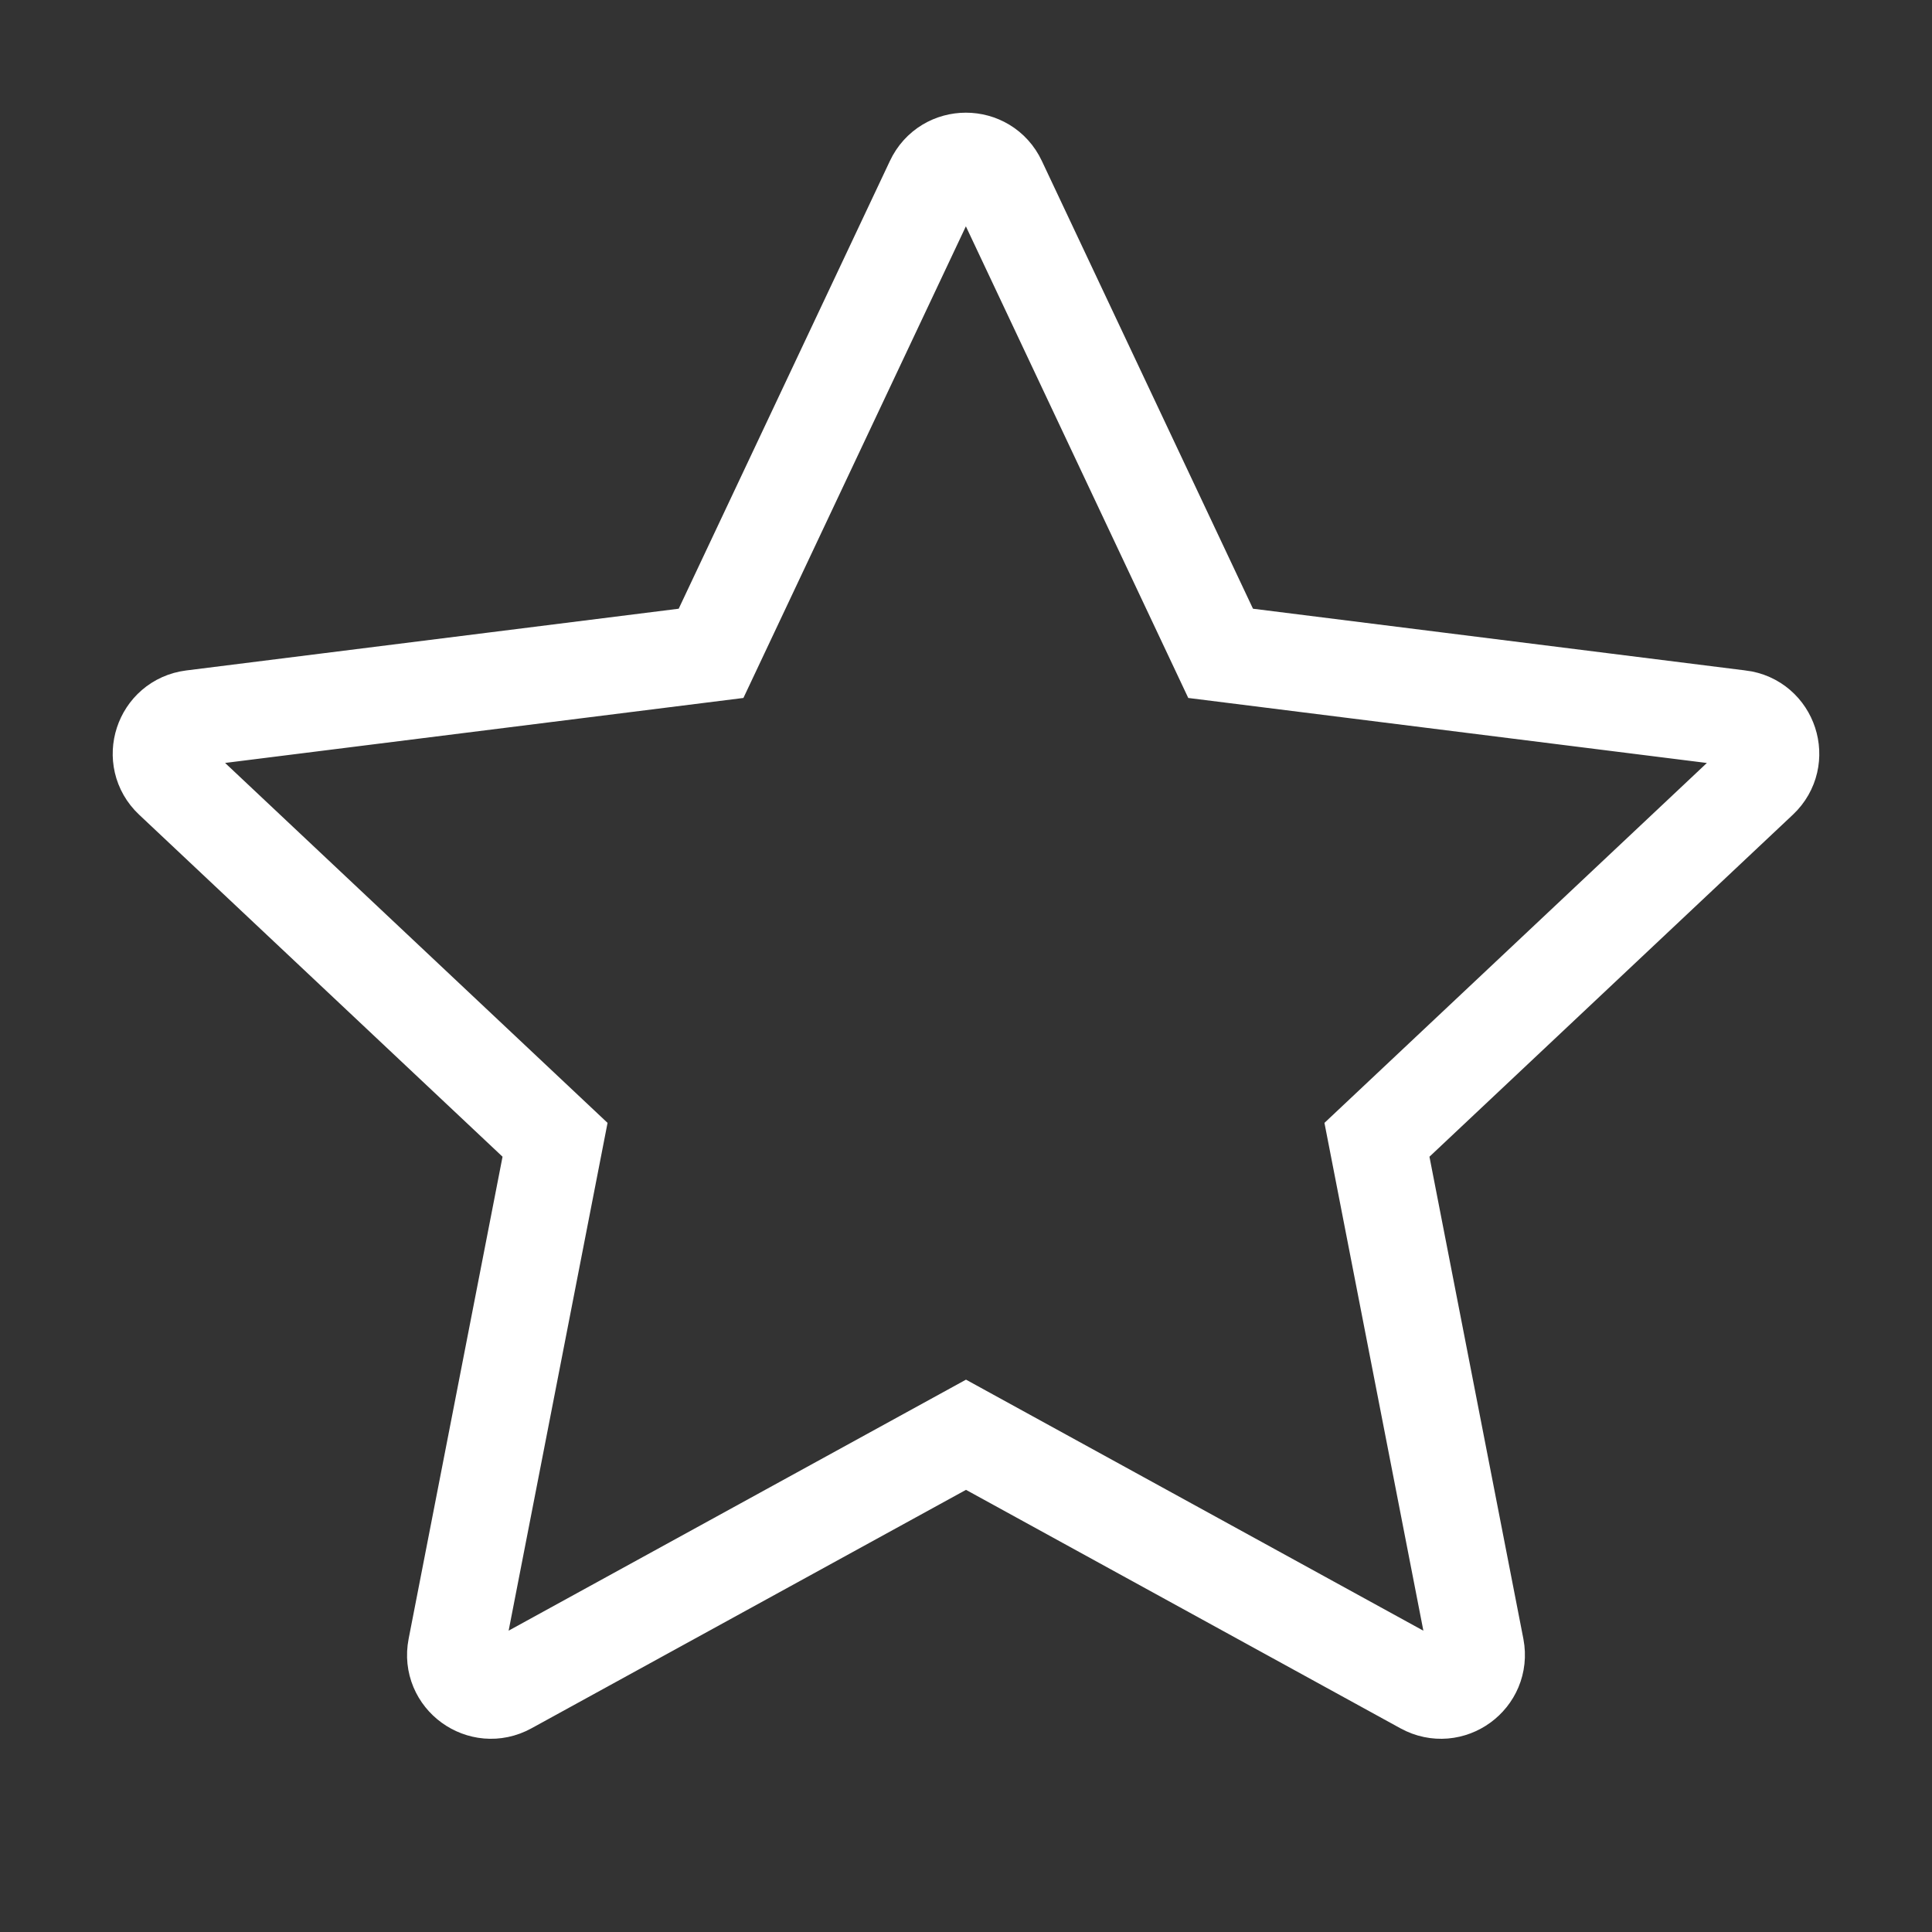 <svg width="24" height="24" viewBox="0 0 24 24" fill="none" xmlns="http://www.w3.org/2000/svg">
<rect x="0" y="0" width="24" height="24" fill="#333333" stroke="none"/>
<path d="M21.608 8.924L15.163 8.116L12.399 2.254C12.24 1.915 11.757 1.915 11.598 2.254L8.833 8.116L2.388 8.924C2.016 8.971 1.868 9.428 2.139 9.683L6.895 14.159L5.665 20.473C5.593 20.84 5.984 21.125 6.313 20.944L12 17.823L17.686 20.944C18.016 21.125 18.405 20.841 18.335 20.473L17.105 14.159L21.861 9.683C22.132 9.428 21.984 8.97 21.612 8.924H21.608Z" stroke="white" stroke-width="1.2" stroke-miterlimit="10" stroke-linecap="round"/>
</svg>
